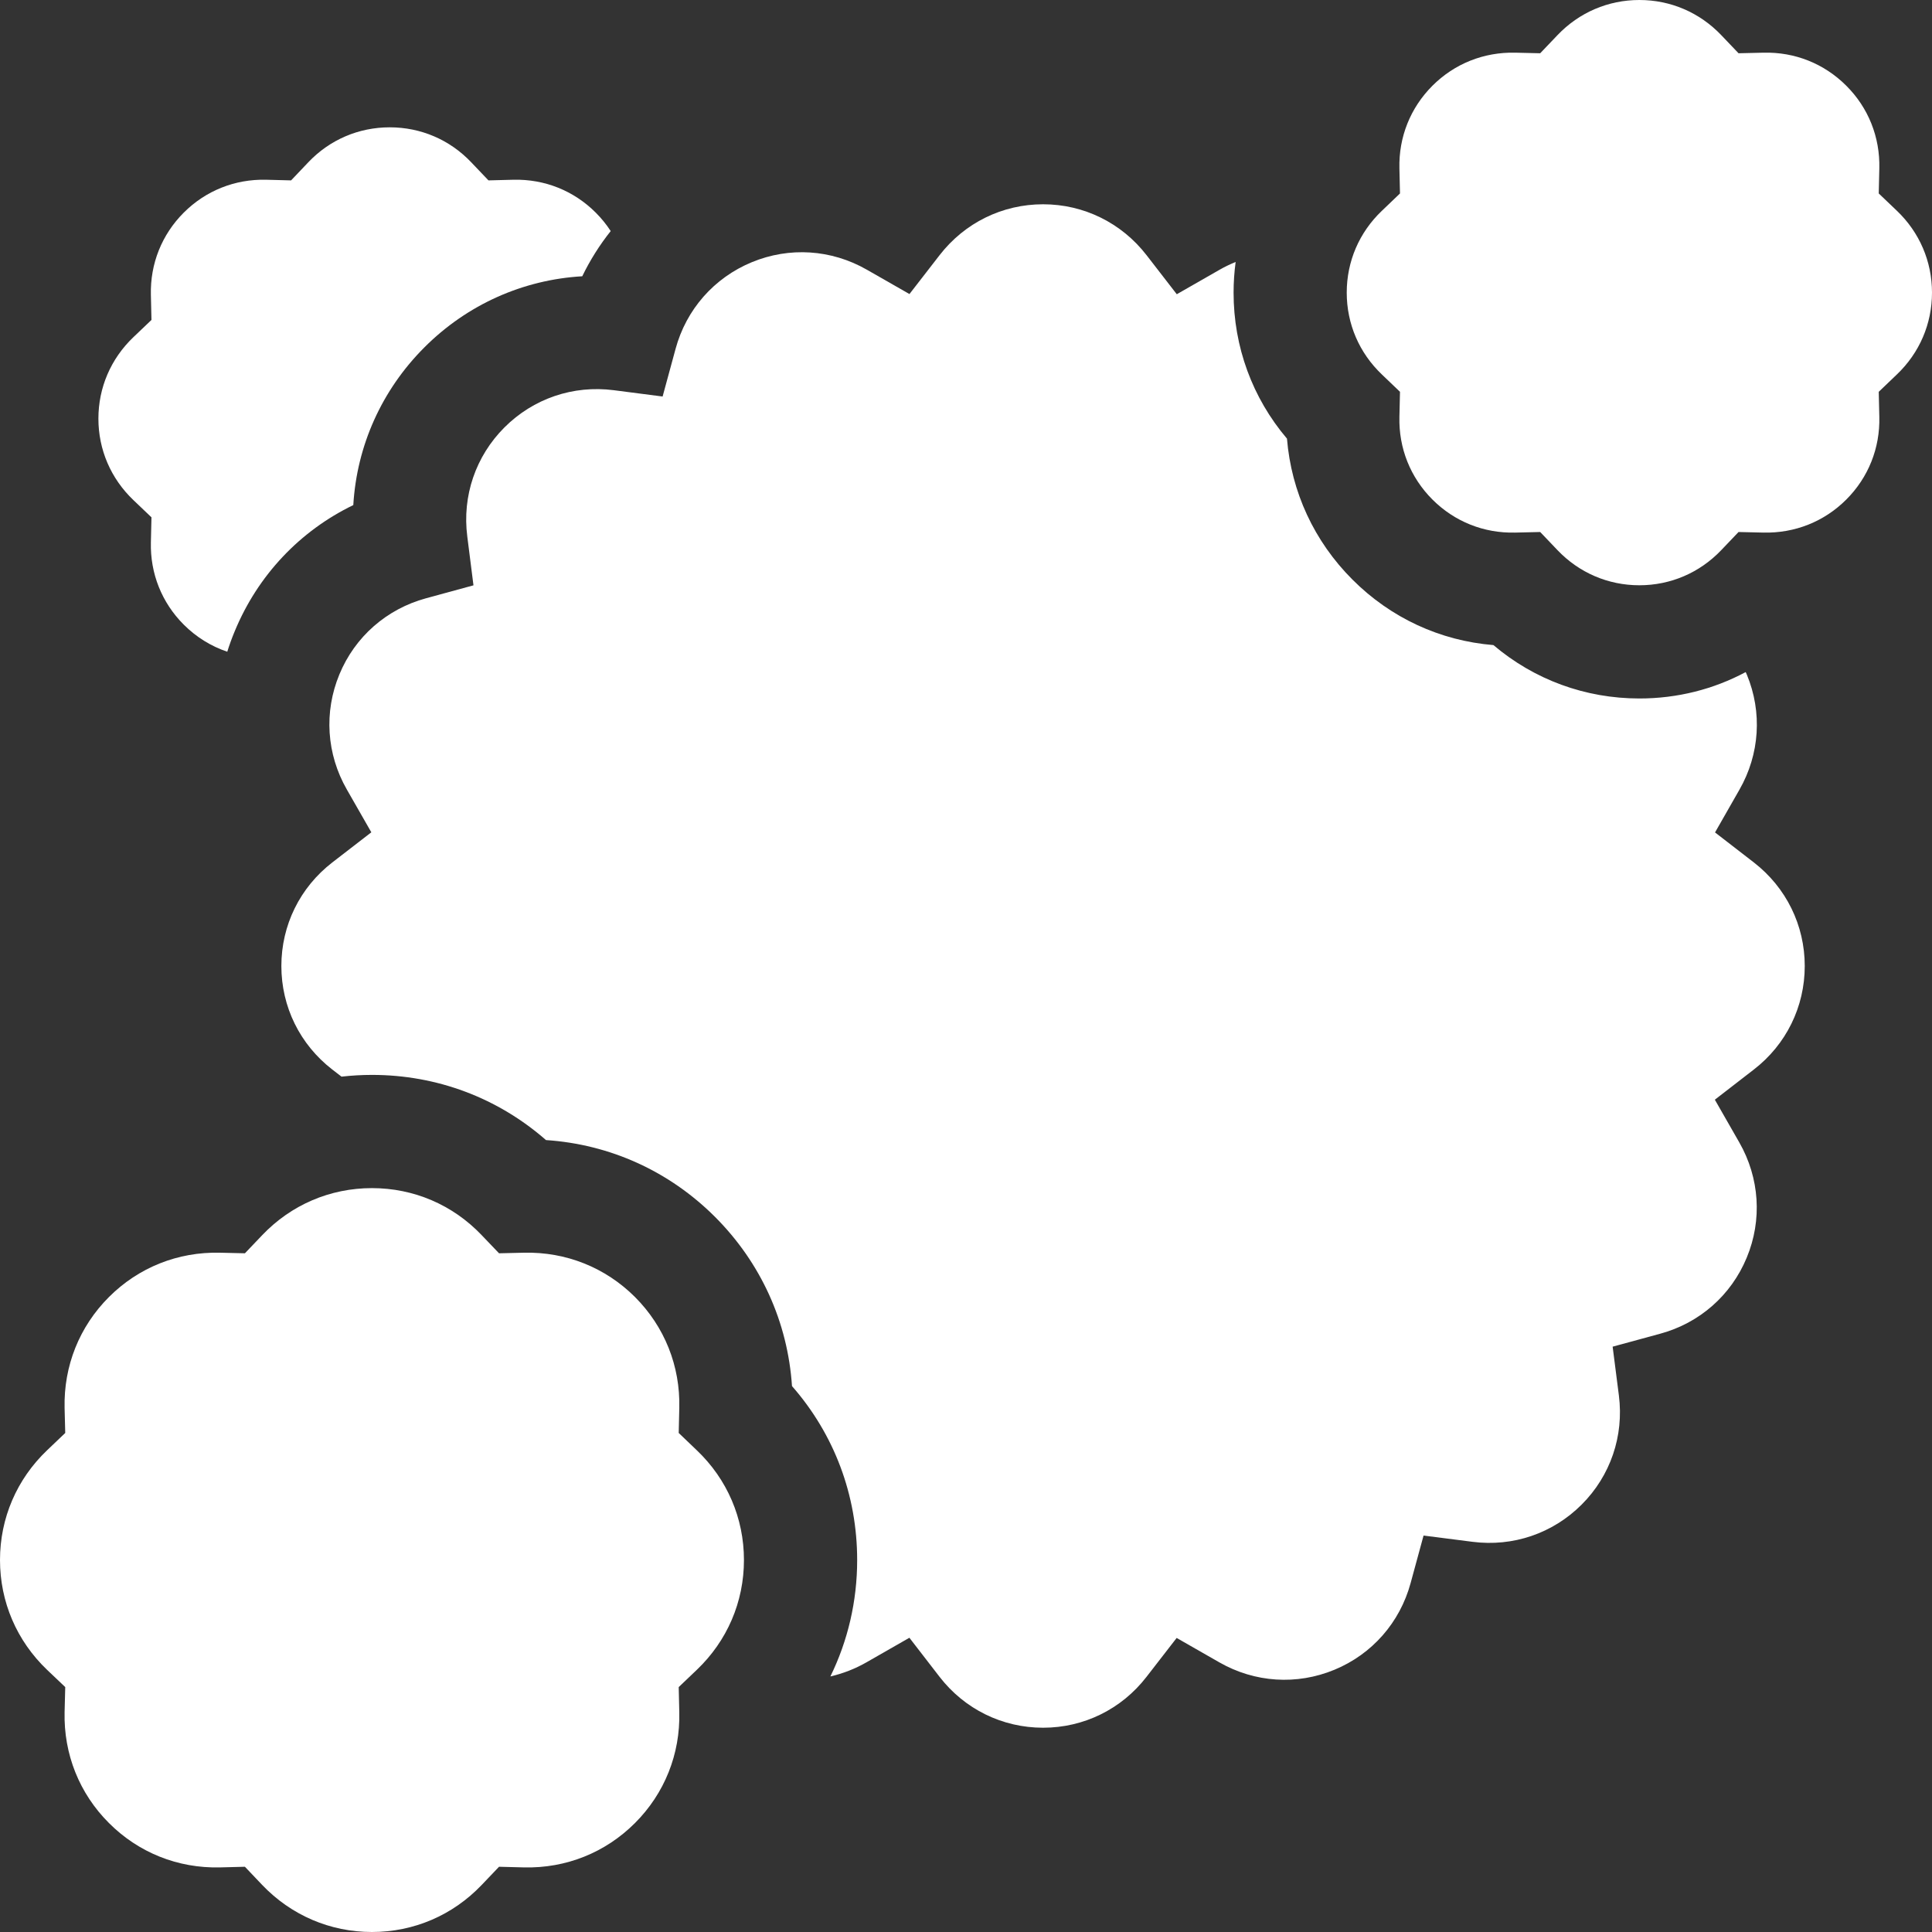 <svg xmlns="http://www.w3.org/2000/svg" fill="none" viewBox="0 0 30 30" height="30" width="30">
<rect x="0" y="0" width="30" height="30" fill="#333333" stroke="none"/>
<g clip-path="url(#clip0_893_3011)">
<path fill="white" d="M30 4.544C30 4.059 29.806 3.608 29.455 3.273L29.173 3.004L29.182 2.615C29.194 2.13 29.012 1.673 28.669 1.331C28.326 0.988 27.871 0.806 27.385 0.818L26.996 0.827L26.727 0.545C26.392 0.194 25.941 0 25.456 0C24.971 0 24.52 0.194 24.185 0.545L23.916 0.827L23.528 0.818C23.042 0.807 22.586 0.988 22.243 1.331C21.9 1.674 21.718 2.13 21.73 2.615L21.739 3.004L21.458 3.273C21.106 3.608 20.912 4.059 20.912 4.544C20.912 5.029 21.106 5.48 21.458 5.815L21.739 6.084L21.73 6.473C21.718 6.958 21.9 7.414 22.243 7.757C22.586 8.1 23.042 8.282 23.528 8.27L23.916 8.261L24.185 8.543C24.52 8.894 24.971 9.088 25.456 9.088C25.941 9.088 26.392 8.894 26.727 8.543L26.996 8.261L27.384 8.27C27.87 8.281 28.326 8.1 28.669 7.757C29.012 7.414 29.194 6.958 29.182 6.473L29.173 6.084L29.454 5.815C29.806 5.48 30 5.028 30 4.544Z"></path>
<path fill="white" d="M27.235 13.393L26.631 12.926L27.01 12.262C27.325 11.711 27.367 11.06 27.125 10.476C27.119 10.463 27.113 10.45 27.107 10.436C26.606 10.704 26.044 10.846 25.457 10.846C24.615 10.846 23.823 10.554 23.19 10.017C22.363 9.949 21.596 9.596 21.001 9C20.405 8.404 20.052 7.638 19.984 6.811C19.447 6.178 19.155 5.386 19.155 4.544C19.155 4.383 19.166 4.224 19.187 4.068C19.101 4.103 19.017 4.143 18.937 4.189L18.273 4.569L17.805 3.964C17.416 3.461 16.83 3.172 16.197 3.172C15.564 3.172 14.979 3.46 14.59 3.962L14.122 4.566L13.459 4.187C12.908 3.872 12.257 3.83 11.673 4.072C11.088 4.314 10.656 4.805 10.49 5.418L10.289 6.157L9.53 6.059C8.899 5.978 8.281 6.189 7.833 6.637C7.386 7.084 7.175 7.701 7.256 8.331L7.352 9.089L6.615 9.29C6.003 9.457 5.512 9.887 5.27 10.472C5.028 11.057 5.07 11.709 5.386 12.26L5.766 12.924L5.16 13.392C4.657 13.781 4.369 14.367 4.369 15C4.369 15.633 4.657 16.218 5.159 16.607L5.303 16.718C5.46 16.7 5.618 16.691 5.777 16.691C6.784 16.691 7.73 17.048 8.478 17.703C9.471 17.769 10.392 18.185 11.104 18.897C11.816 19.61 12.232 20.531 12.298 21.523C12.954 22.271 13.31 23.217 13.31 24.224C13.31 24.863 13.166 25.477 12.894 26.032C13.092 25.986 13.281 25.912 13.457 25.811L14.121 25.431L14.589 26.037C14.977 26.539 15.563 26.828 16.197 26.828C16.829 26.828 17.415 26.54 17.803 26.038L18.271 25.434L18.934 25.813C19.485 26.128 20.136 26.17 20.721 25.928C21.306 25.686 21.737 25.195 21.904 24.582L22.105 23.844L22.864 23.941C23.494 24.022 24.112 23.811 24.56 23.363C25.007 22.916 25.218 22.299 25.138 21.669L25.041 20.911L25.779 20.71C26.391 20.544 26.881 20.113 27.123 19.529C27.366 18.944 27.323 18.292 27.008 17.74L26.628 17.076L27.233 16.608C27.736 16.22 28.024 15.633 28.024 15C28.024 14.368 27.736 13.782 27.235 13.393Z"></path>
<path fill="white" d="M10.539 22.251L10.548 21.863C10.564 21.211 10.319 20.6 9.86 20.14C9.4 19.681 8.788 19.437 8.137 19.452L7.749 19.461L7.48 19.18C7.031 18.708 6.425 18.449 5.776 18.449C5.126 18.449 4.521 18.708 4.071 19.18L3.803 19.461L3.414 19.452C2.762 19.437 2.151 19.681 1.692 20.14C1.232 20.6 0.988 21.211 1.003 21.863L1.013 22.251L0.731 22.52C0.26 22.969 0 23.575 0 24.224C0 24.874 0.26 25.479 0.731 25.929L1.013 26.197L1.003 26.586C0.988 27.237 1.232 27.849 1.692 28.308C2.151 28.768 2.762 29.012 3.414 28.997L3.803 28.987L4.071 29.269C4.521 29.74 5.126 30 5.776 30C6.426 30 7.031 29.74 7.48 29.269L7.749 28.987L8.138 28.997C8.789 29.012 9.4 28.768 9.86 28.308C10.319 27.849 10.564 27.237 10.548 26.586L10.539 26.197L10.82 25.929C11.292 25.479 11.552 24.874 11.552 24.224C11.552 23.575 11.292 22.969 10.82 22.52L10.539 22.251ZM2.352 8.033L2.343 8.422C2.331 8.905 2.513 9.359 2.853 9.699C3.047 9.893 3.277 10.035 3.529 10.12C3.563 10.011 3.602 9.904 3.646 9.799C4.006 8.93 4.659 8.243 5.486 7.843C5.54 6.925 5.925 6.059 6.59 5.394C7.255 4.728 8.123 4.343 9.041 4.29C9.162 4.041 9.31 3.805 9.483 3.588C9.416 3.485 9.338 3.389 9.251 3.302C8.91 2.961 8.458 2.78 7.974 2.791L7.585 2.801L7.316 2.519C6.983 2.169 6.534 1.977 6.052 1.977C5.57 1.977 5.121 2.169 4.788 2.519L4.52 2.801L4.131 2.791C3.647 2.78 3.194 2.961 2.853 3.302C2.513 3.642 2.331 4.096 2.343 4.579L2.352 4.968L2.071 5.236C1.721 5.57 1.528 6.019 1.528 6.501C1.528 6.982 1.721 7.431 2.071 7.765L2.352 8.033Z"></path>
</g>
<defs>
<clipPath id="clip0_893_3011">
<rect fill="white" height="30" width="30"></rect>
</clipPath>
</defs>
</svg>
